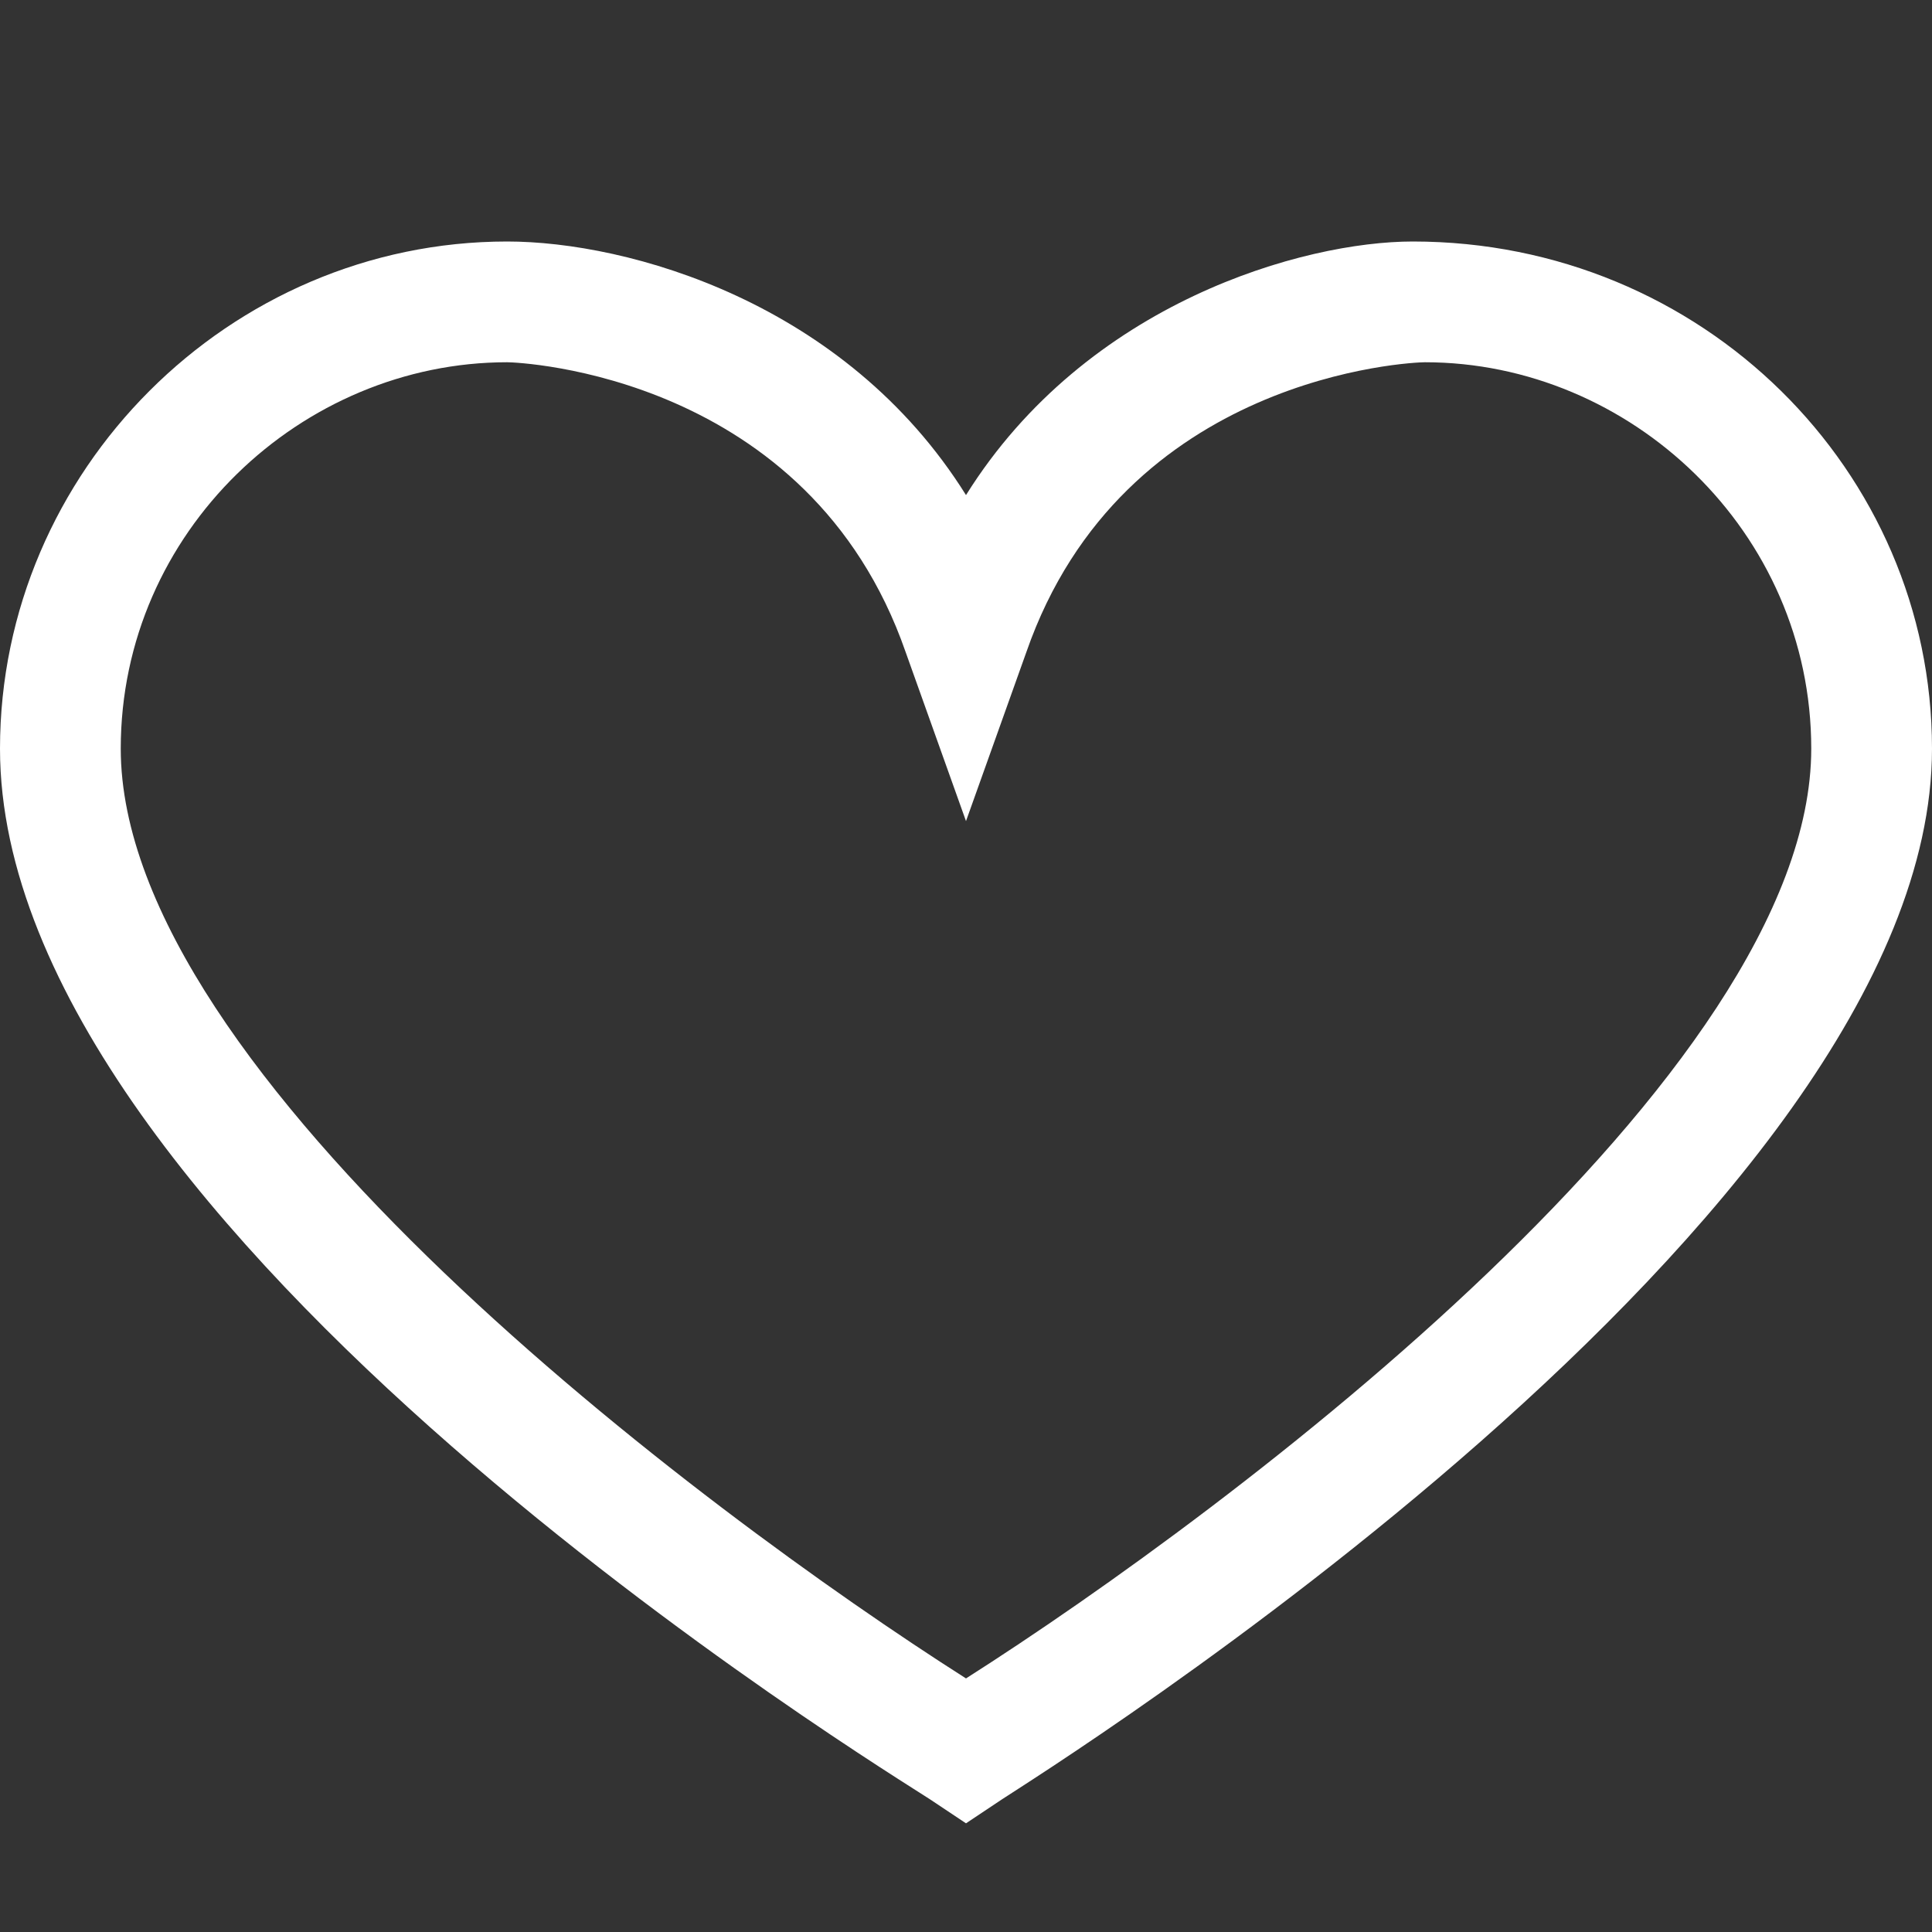 <?xml version="1.0" encoding="utf-8"?>
<!-- Generated by IcoMoon.io -->
<!DOCTYPE svg PUBLIC "-//W3C//DTD SVG 1.1//EN" "http://www.w3.org/Graphics/SVG/1.1/DTD/svg11.dtd">
<svg version="1.1" xmlns="http://www.w3.org/2000/svg" xmlns:xlink="http://www.w3.org/1999/xlink" width="16" height="16" viewBox="0 0 16 16">
<rect x="0" y="0" width="16" height="16" fill="#333333" stroke="none"/>
<path fill="#FFFFFF" d="M11.7 2c-0.9 0-2.7 0.5-3.7 2.1-1-1.6-2.8-2.1-3.8-2.1-2.3 0-4.2 1.9-4.2 4.2 0 4 7.4 8.5 7.7 8.7l0.3 0.2 0.3-0.2c0.3-0.2 7.7-4.8 7.7-8.7 0-2.3-1.9-4.2-4.3-4.2zM8 13.9c-2.2-1.4-7-5-7-7.7 0-1.8 1.5-3.2 3.2-3.2 0.1 0 2.5 0.1 3.3 2.4l0.5 1.4 0.5-1.4c0.8-2.3 3.2-2.4 3.3-2.4 1.7 0 3.2 1.4 3.2 3.2 0 2.7-4.8 6.3-7 7.7z"></path>
</svg>
